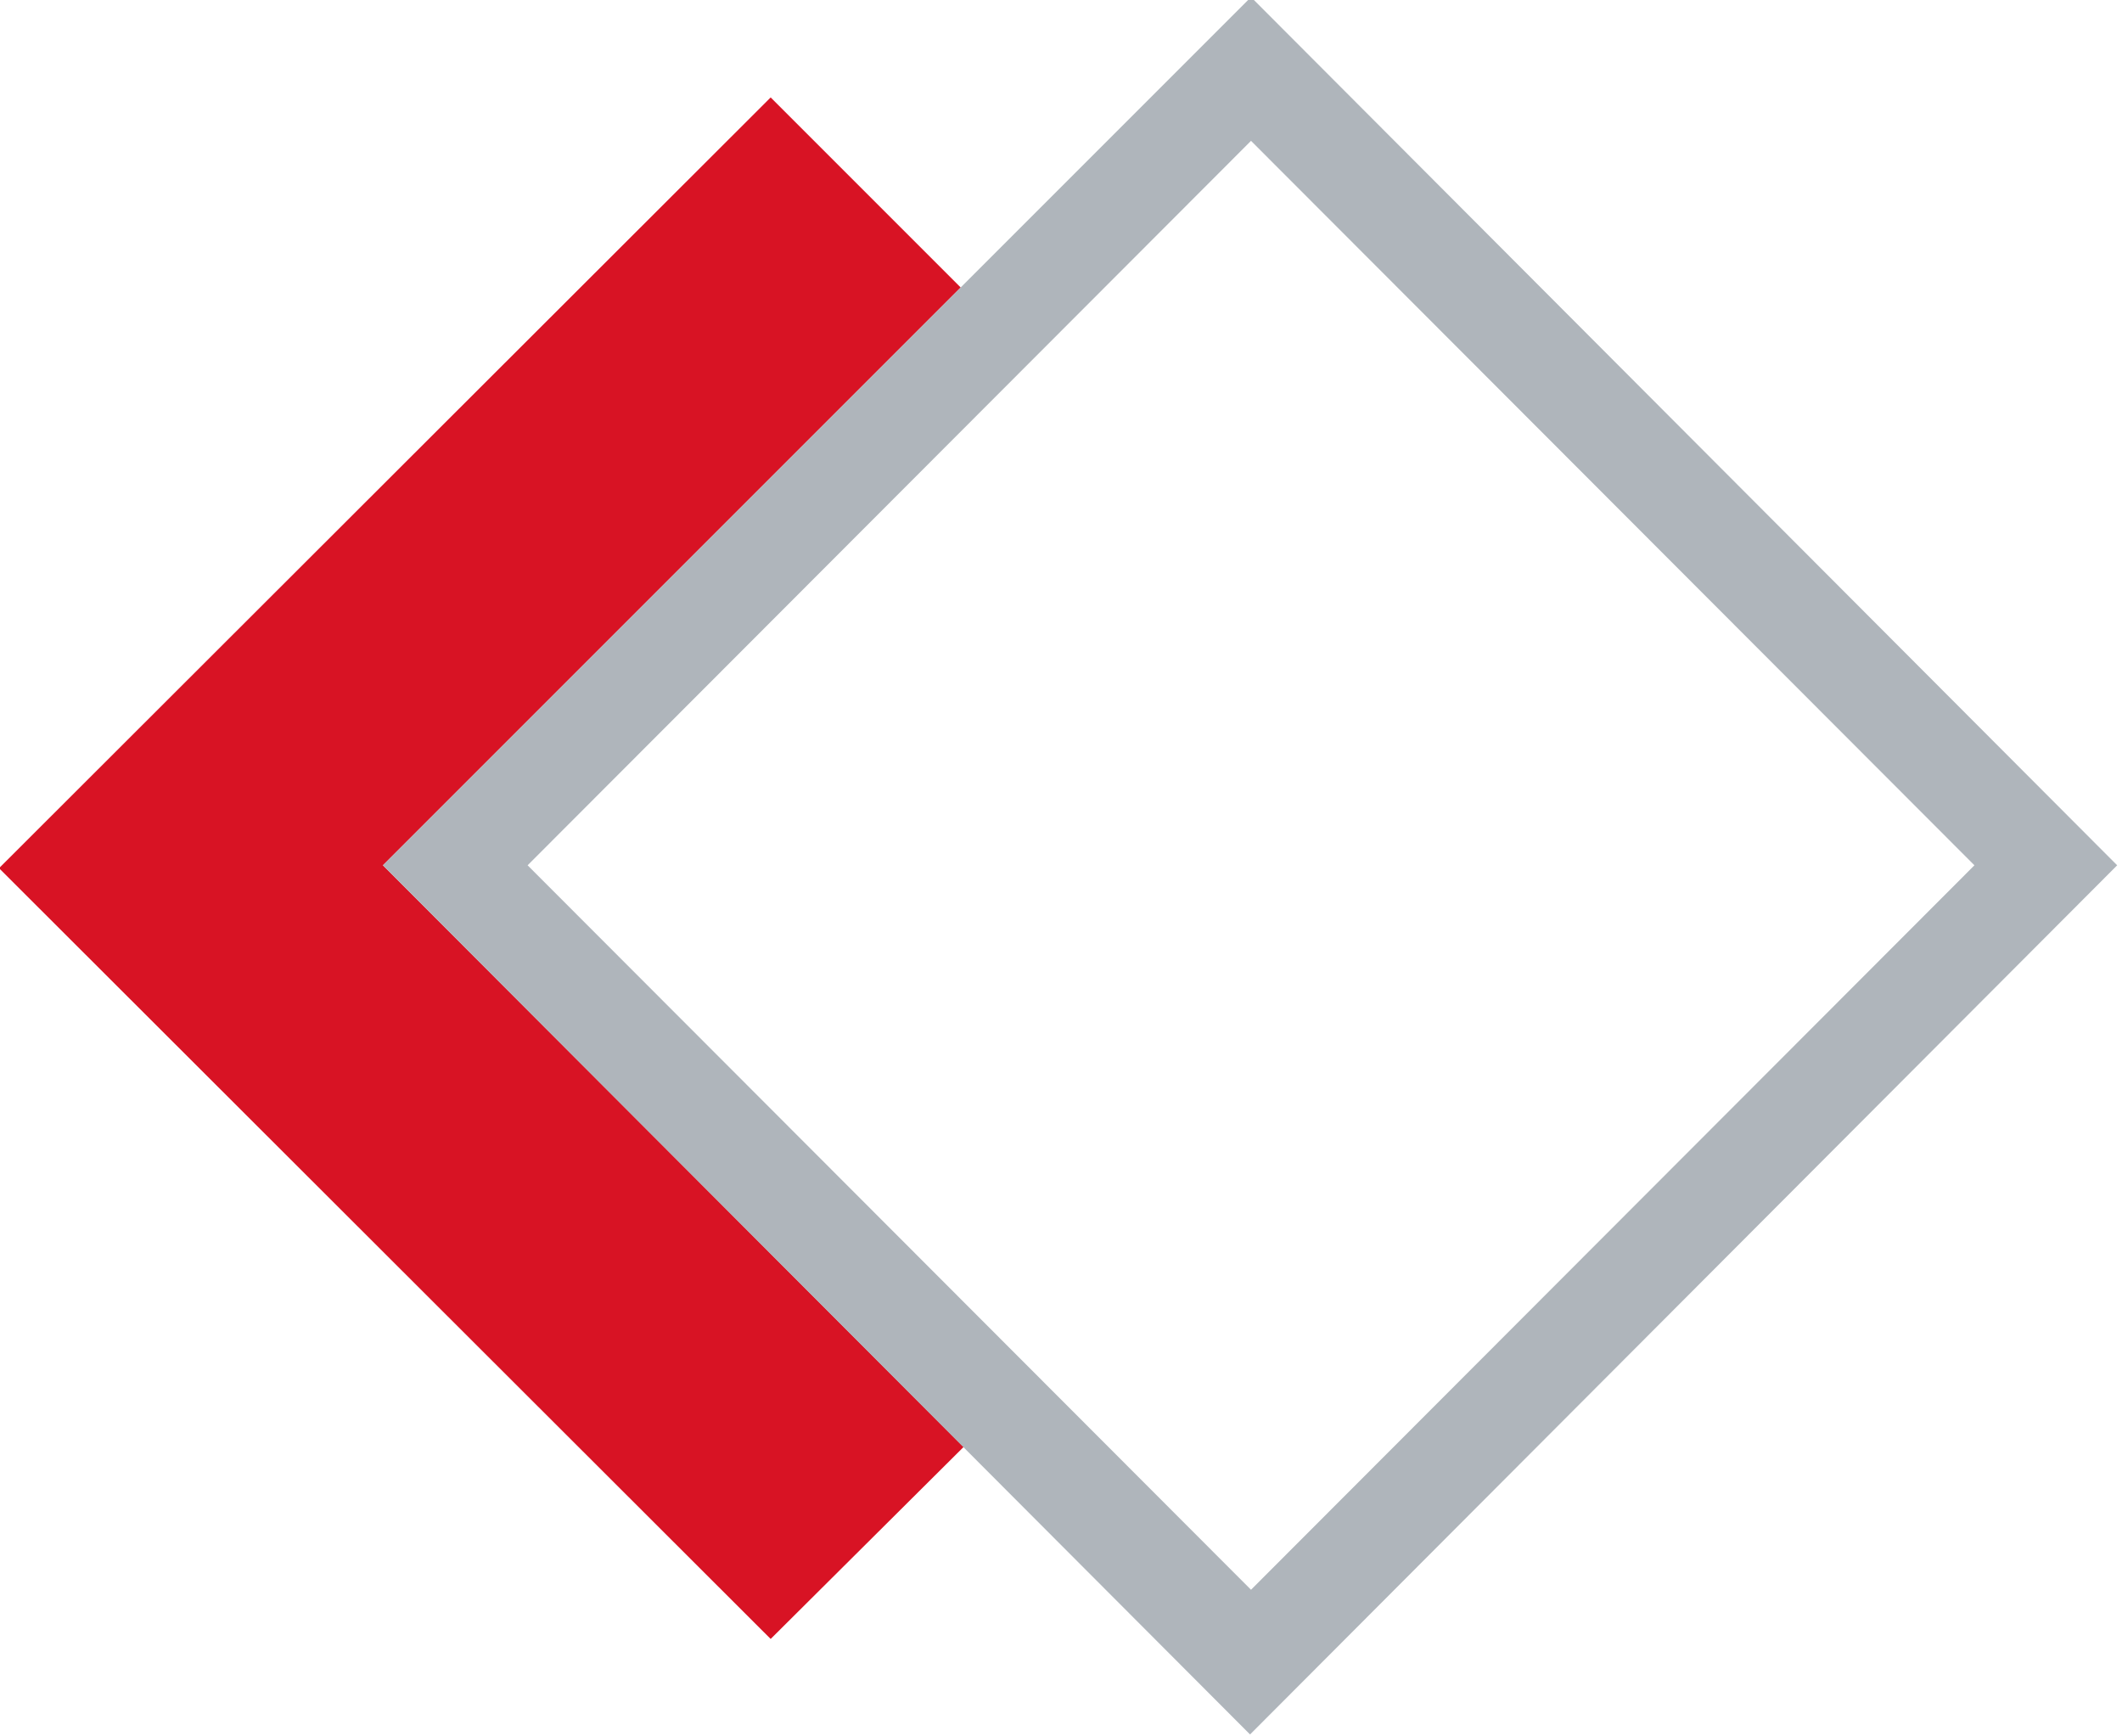 <svg xmlns="http://www.w3.org/2000/svg" viewBox="0 0 22 18"><g class="nc-icon-wrapper"><g class="st0"><path class="st1" d="M9.96 2.98L7.99 1.01-.01 9l8 7.99 2-1.99-6.02-6.03z" fill-rule="evenodd" clip-rule="evenodd" fill="#D81324"/></g><g class="st0"><path class="st2" d="M12.97-.03l-9 9 8.99 9.01 8.99-9.01-8.98-9zm-7.5 9l7.5-7.51 7.5 7.51-7.5 7.51-7.5-7.51z" fill="#AFB5BB"/></g></g></svg>